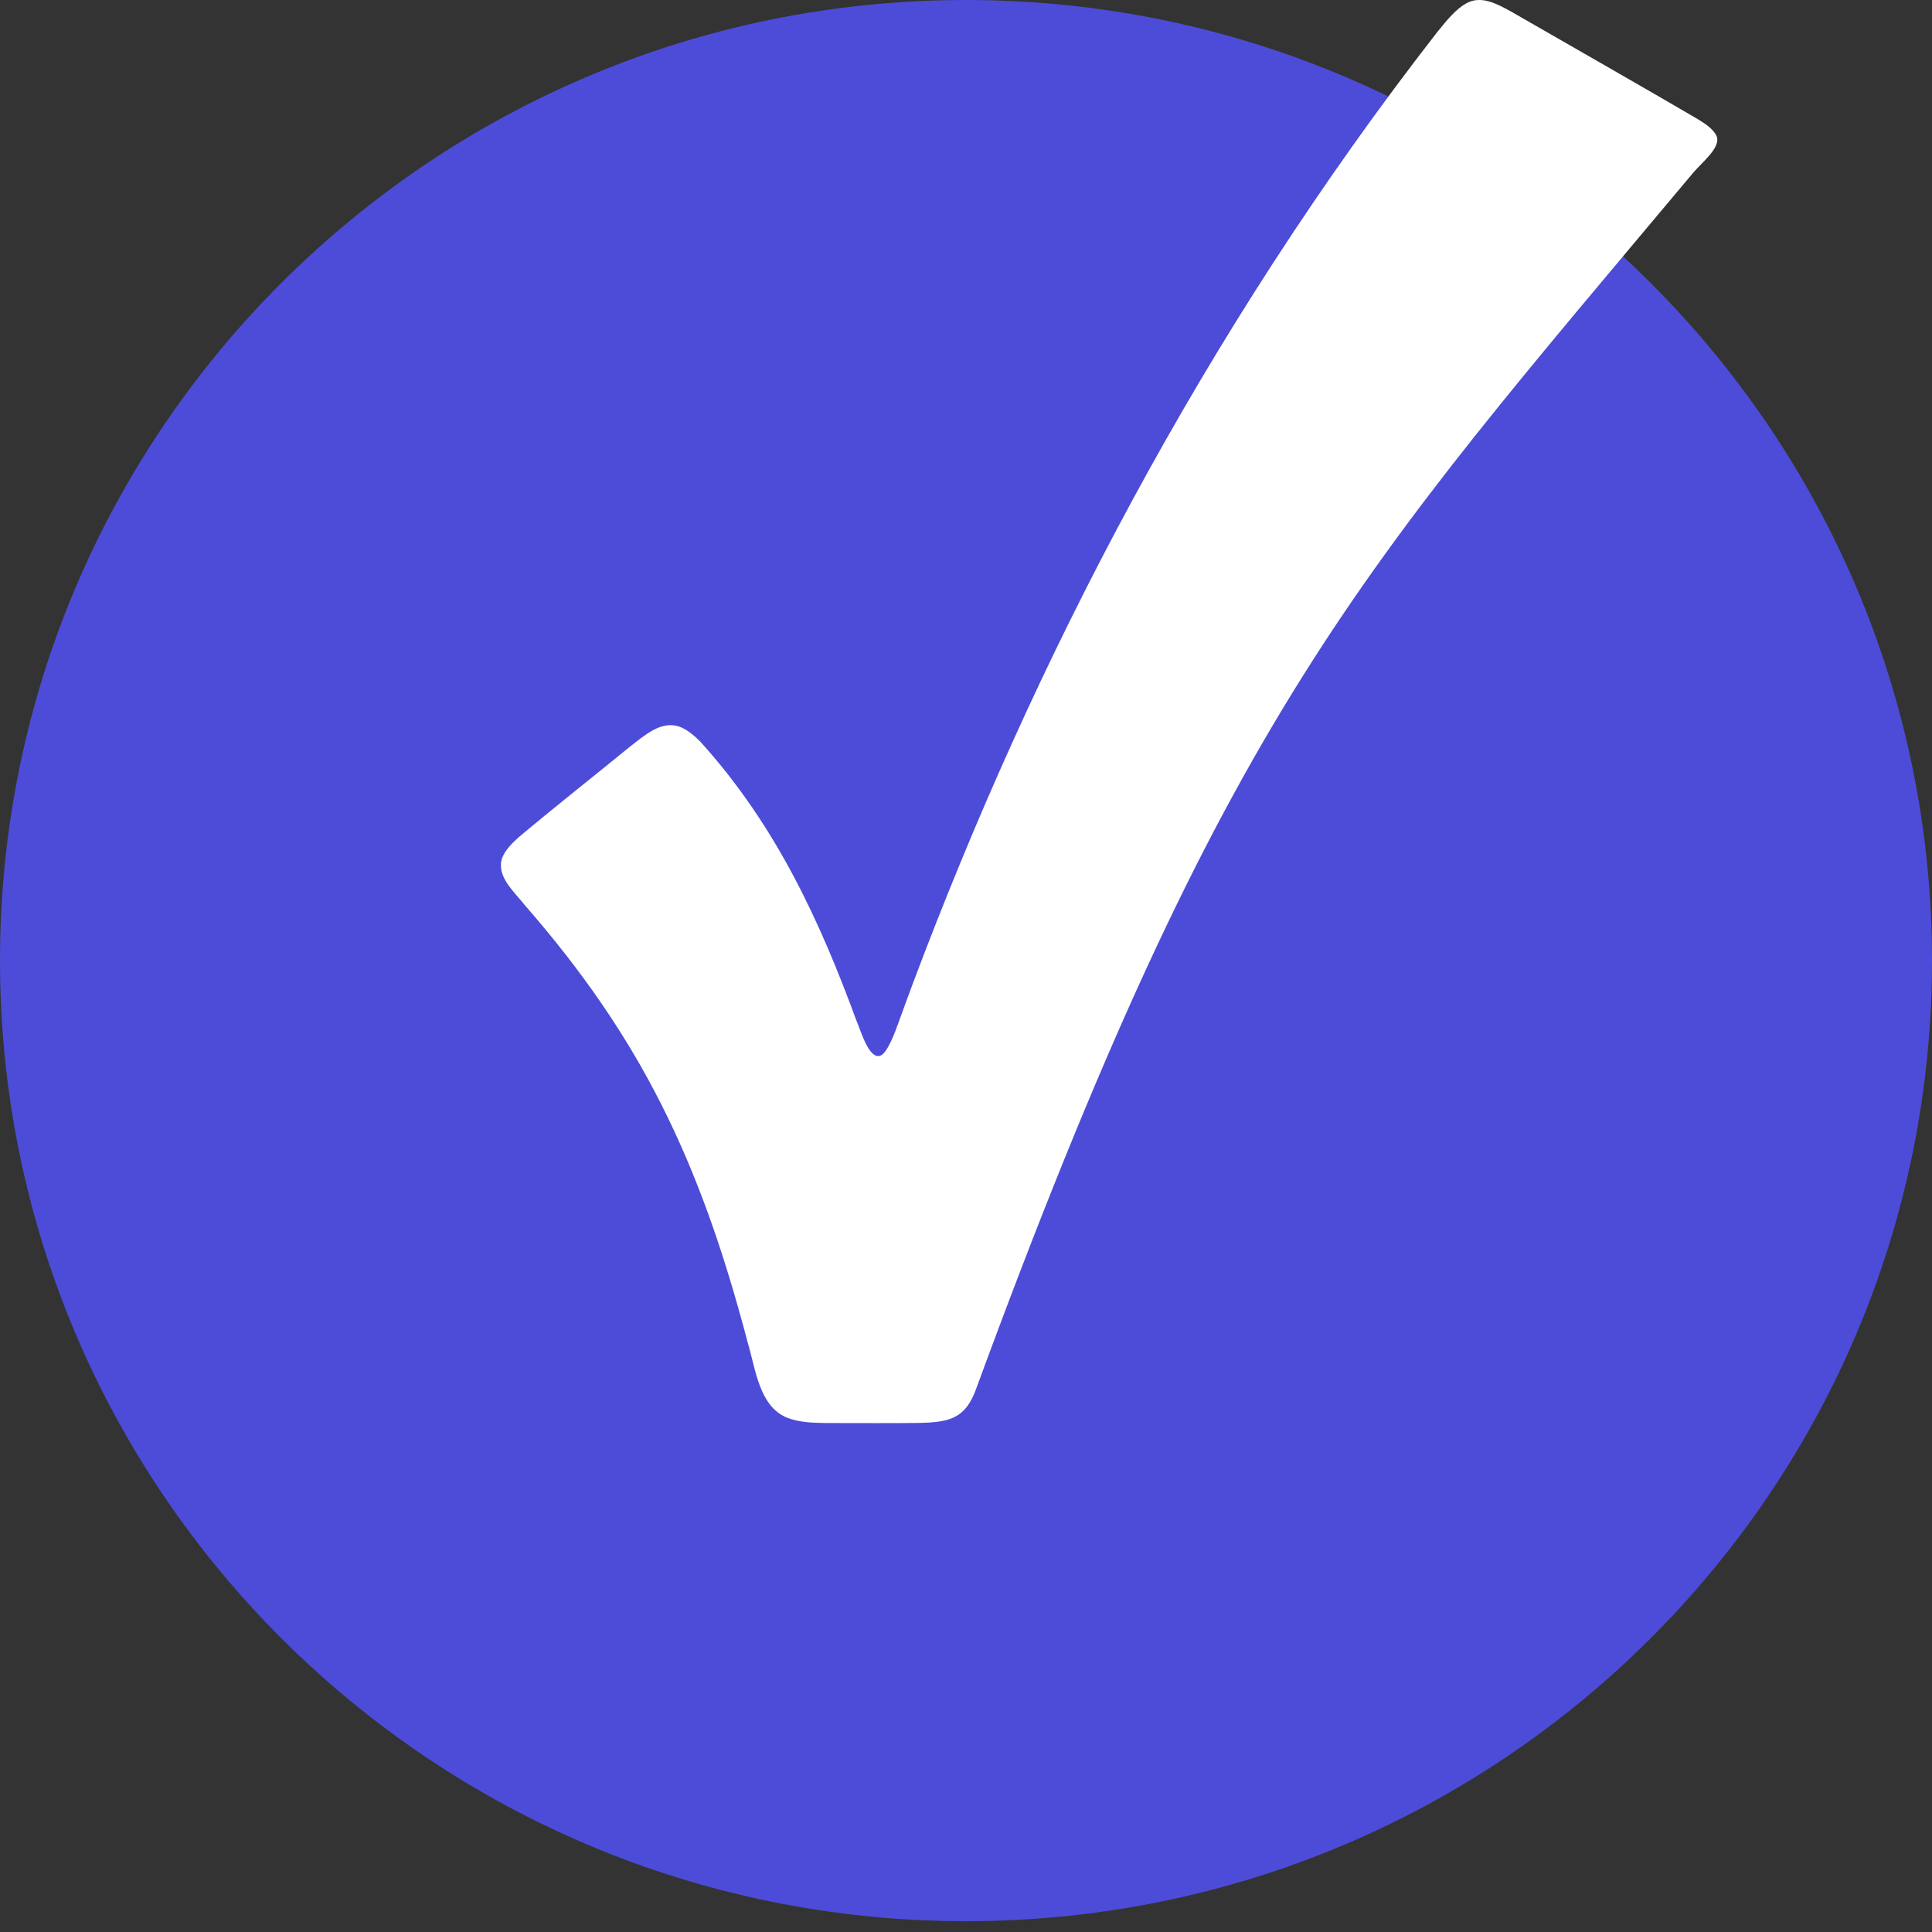 <svg width="32" height="32" viewBox="0 0 32 32" fill="none" xmlns="http://www.w3.org/2000/svg">
<rect x="0" y="0" width="32" height="32" fill="#333333" stroke="none"/>
<path d="M16 31.821C24.837 31.821 32 24.698 32 15.911C32 7.123 24.837 0 16 0C7.163 0 0 7.123 0 15.911C0 24.698 7.163 31.821 16 31.821Z" fill="#4C4CD8"/>
<path d="M24.283 0.057C24.129 0.141 23.975 0.318 23.8 0.538C19.924 5.52 17.12 10.963 15.123 16.281C15.044 16.491 14.968 16.7 14.892 16.91C14.828 17.092 14.698 17.443 14.582 17.485C14.389 17.555 14.253 17.055 14.182 16.896C13.587 15.277 12.859 13.675 11.601 12.286C11.477 12.161 11.359 12.07 11.239 12.031C10.94 11.937 10.667 12.188 10.434 12.367C9.878 12.823 9.119 13.421 8.592 13.867C8.474 13.972 8.367 14.082 8.316 14.214C8.218 14.515 8.512 14.763 8.689 14.988C10.592 17.169 11.584 19.186 12.382 22.228C12.517 22.676 12.57 23.281 13.027 23.478C13.231 23.561 13.467 23.567 13.69 23.57C14.171 23.569 14.748 23.575 15.219 23.568C15.735 23.558 15.989 23.491 16.165 23.011C20.286 11.786 22.514 9.46 28.038 2.869C28.185 2.692 28.508 2.444 28.433 2.256C28.382 2.141 28.252 2.054 28.125 1.976C27.299 1.491 25.854 0.667 25.024 0.189C24.791 0.062 24.532 -0.081 24.287 0.055L24.283 0.057Z" fill="white"/>
</svg>
